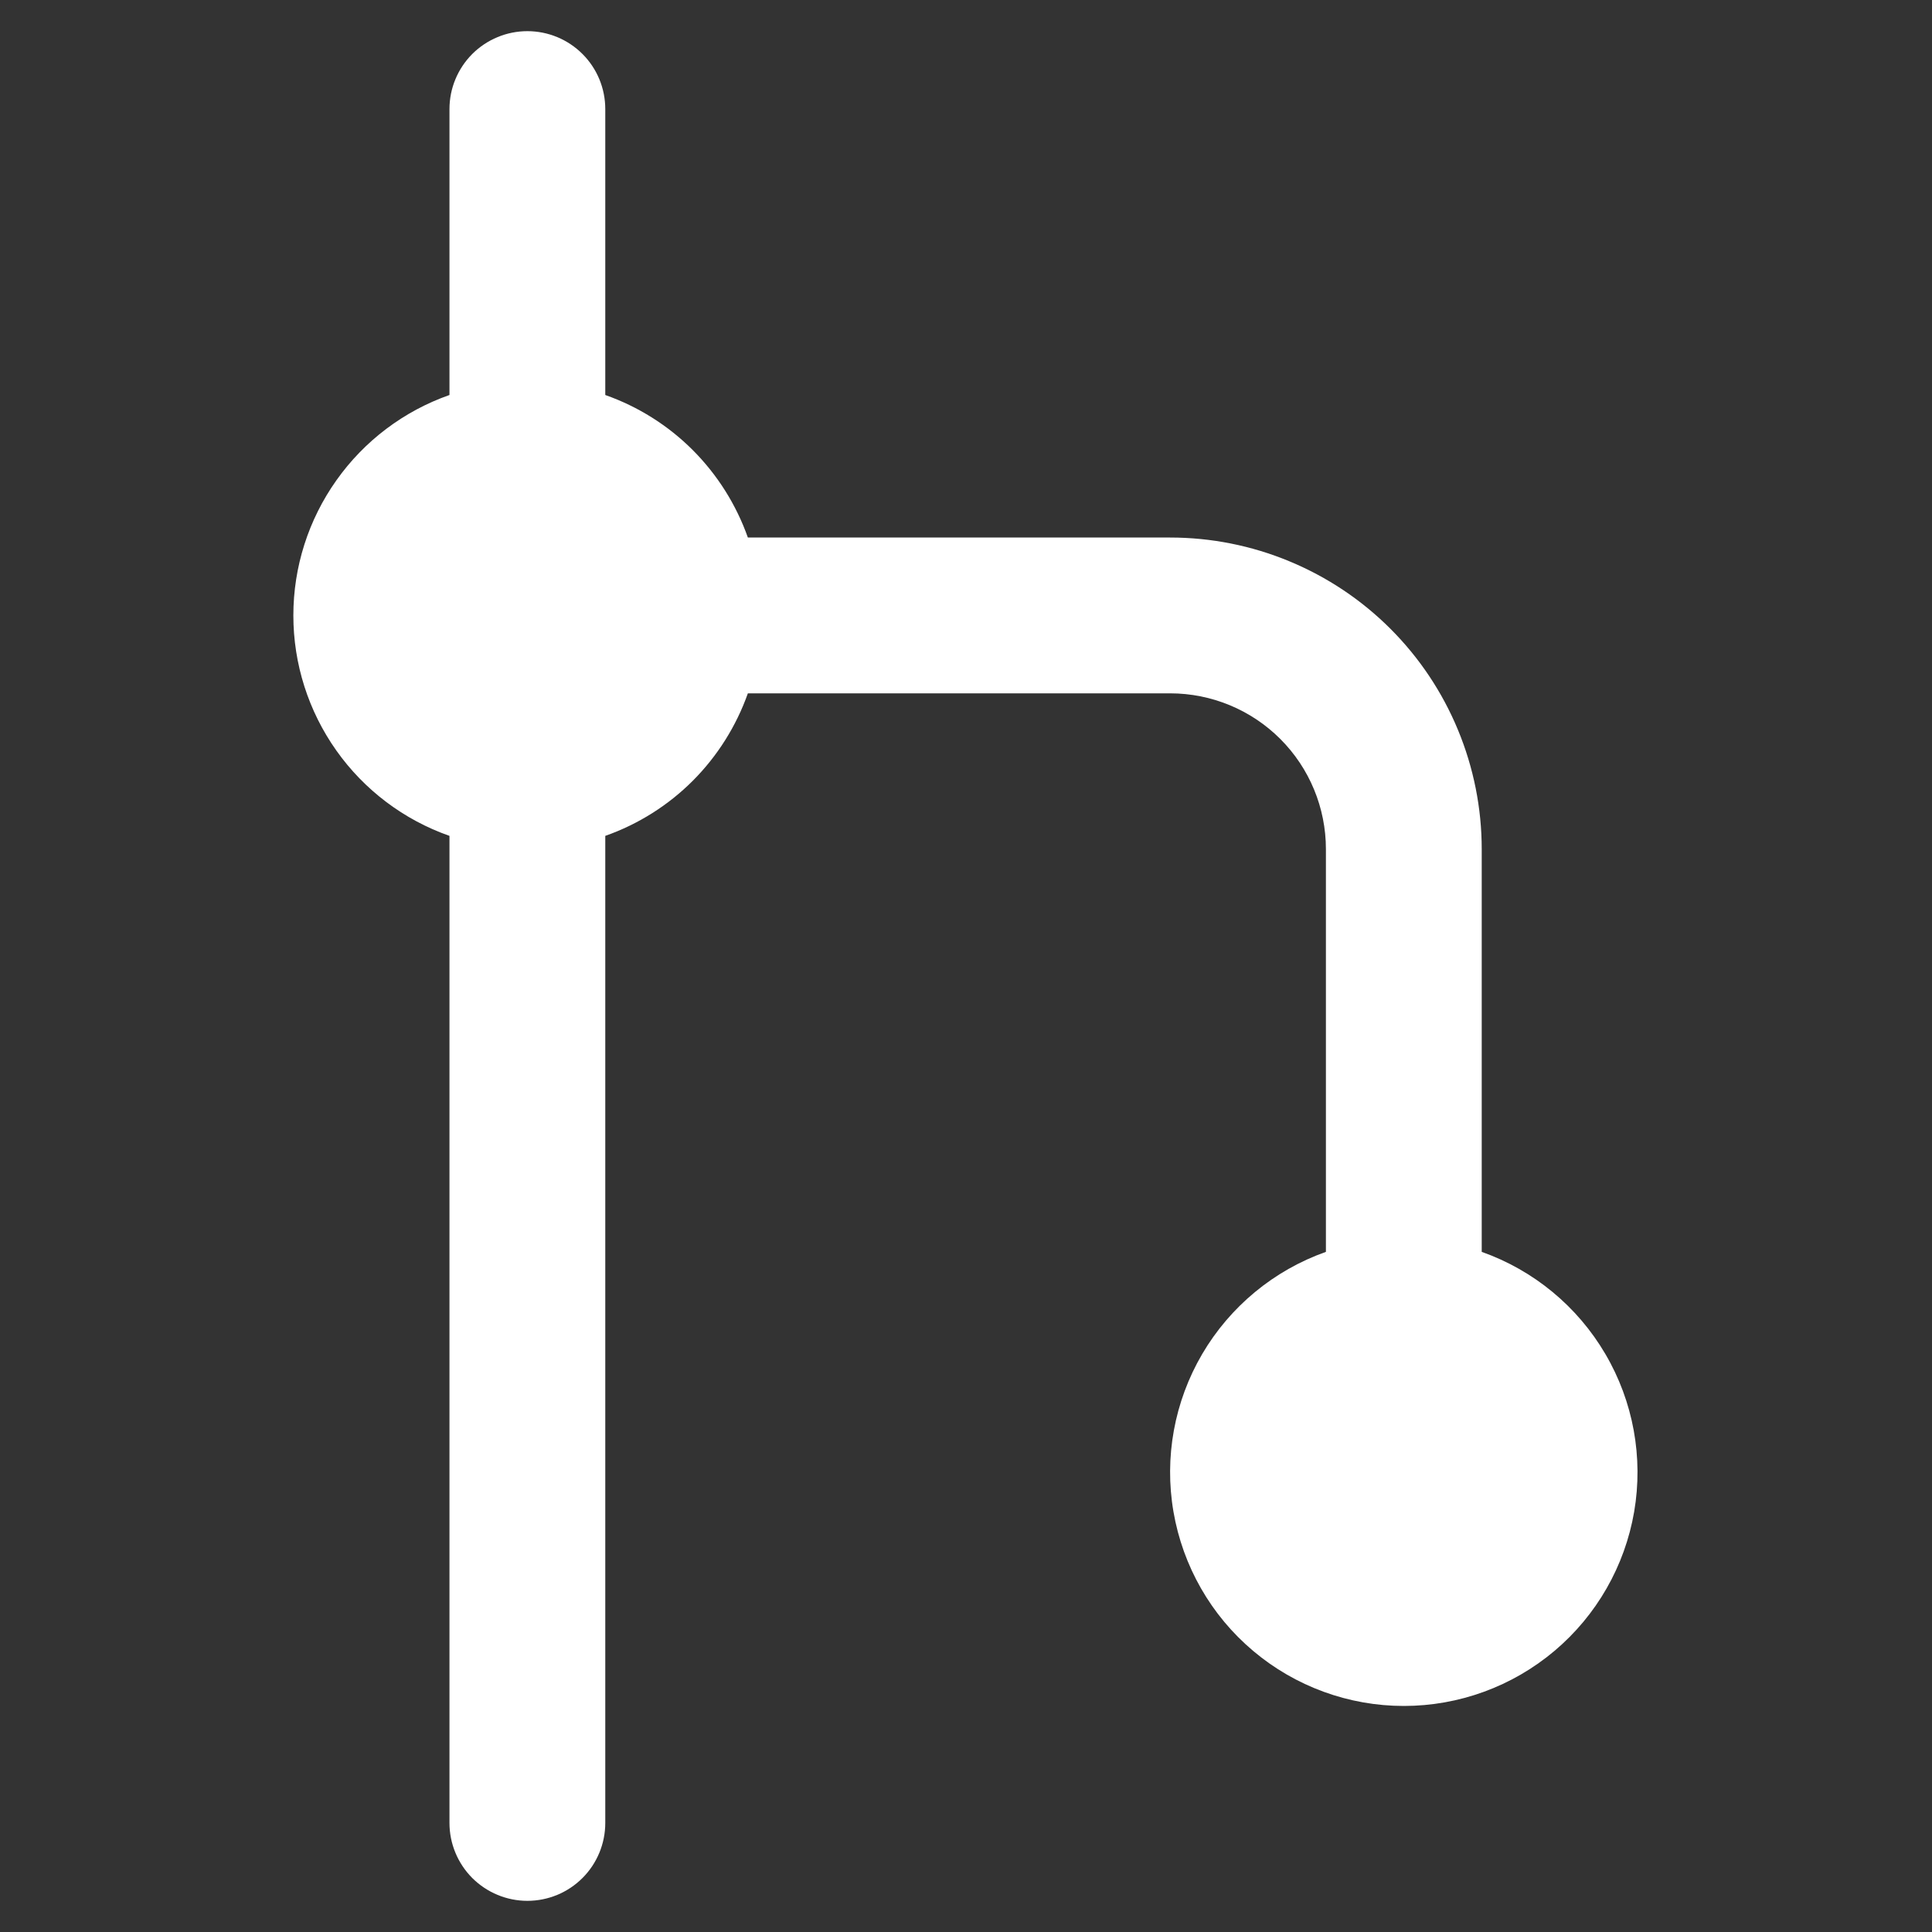 <svg width="31" height="31" viewBox="0 0 31 31" fill="none" xmlns="http://www.w3.org/2000/svg">
<rect x="0" y="0" width="31" height="31" fill="#333333" stroke="none"/>
<g clip-path="url(#clip0_12739_62835)">
<path d="M23.775 20.087V13.625C23.775 12.968 23.645 12.318 23.394 11.712C23.143 11.105 22.775 10.554 22.31 10.089C21.846 9.625 21.295 9.257 20.688 9.006C20.082 8.754 19.431 8.625 18.775 8.625H12C11.813 8.097 11.511 7.618 11.116 7.222C10.72 6.826 10.24 6.524 9.712 6.338V1.75C9.712 1.418 9.581 1.101 9.346 0.866C9.112 0.632 8.794 0.5 8.462 0.5C8.131 0.5 7.813 0.632 7.578 0.866C7.344 1.101 7.212 1.418 7.212 1.75V6.338C6.48 6.595 5.845 7.074 5.397 7.708C4.948 8.341 4.707 9.099 4.707 9.875C4.707 10.652 4.948 11.409 5.397 12.043C5.845 12.676 6.48 13.155 7.212 13.412V29.25C7.212 29.581 7.344 29.899 7.578 30.134C7.813 30.368 8.131 30.5 8.462 30.5C8.794 30.5 9.112 30.368 9.346 30.134C9.581 29.899 9.712 29.581 9.712 29.25V13.412C10.24 13.226 10.72 12.924 11.116 12.528C11.511 12.132 11.813 11.653 12 11.125H18.775C19.438 11.125 20.074 11.388 20.543 11.857C21.012 12.326 21.275 12.962 21.275 13.625V20.087C20.441 20.382 19.738 20.963 19.29 21.726C18.843 22.489 18.679 23.385 18.829 24.257C18.979 25.129 19.431 25.92 20.108 26.49C20.784 27.06 21.64 27.373 22.525 27.373C23.41 27.373 24.266 27.06 24.942 26.49C25.618 25.92 26.071 25.129 26.221 24.257C26.37 23.385 26.207 22.489 25.759 21.726C25.312 20.963 24.609 20.382 23.775 20.087Z" fill="white"/>
</g>
<defs>
<clipPath id="clip0_12739_62835">
<rect width="30" height="30" fill="white" transform="translate(0.5 0.5)"/>
</clipPath>
</defs>
</svg>
